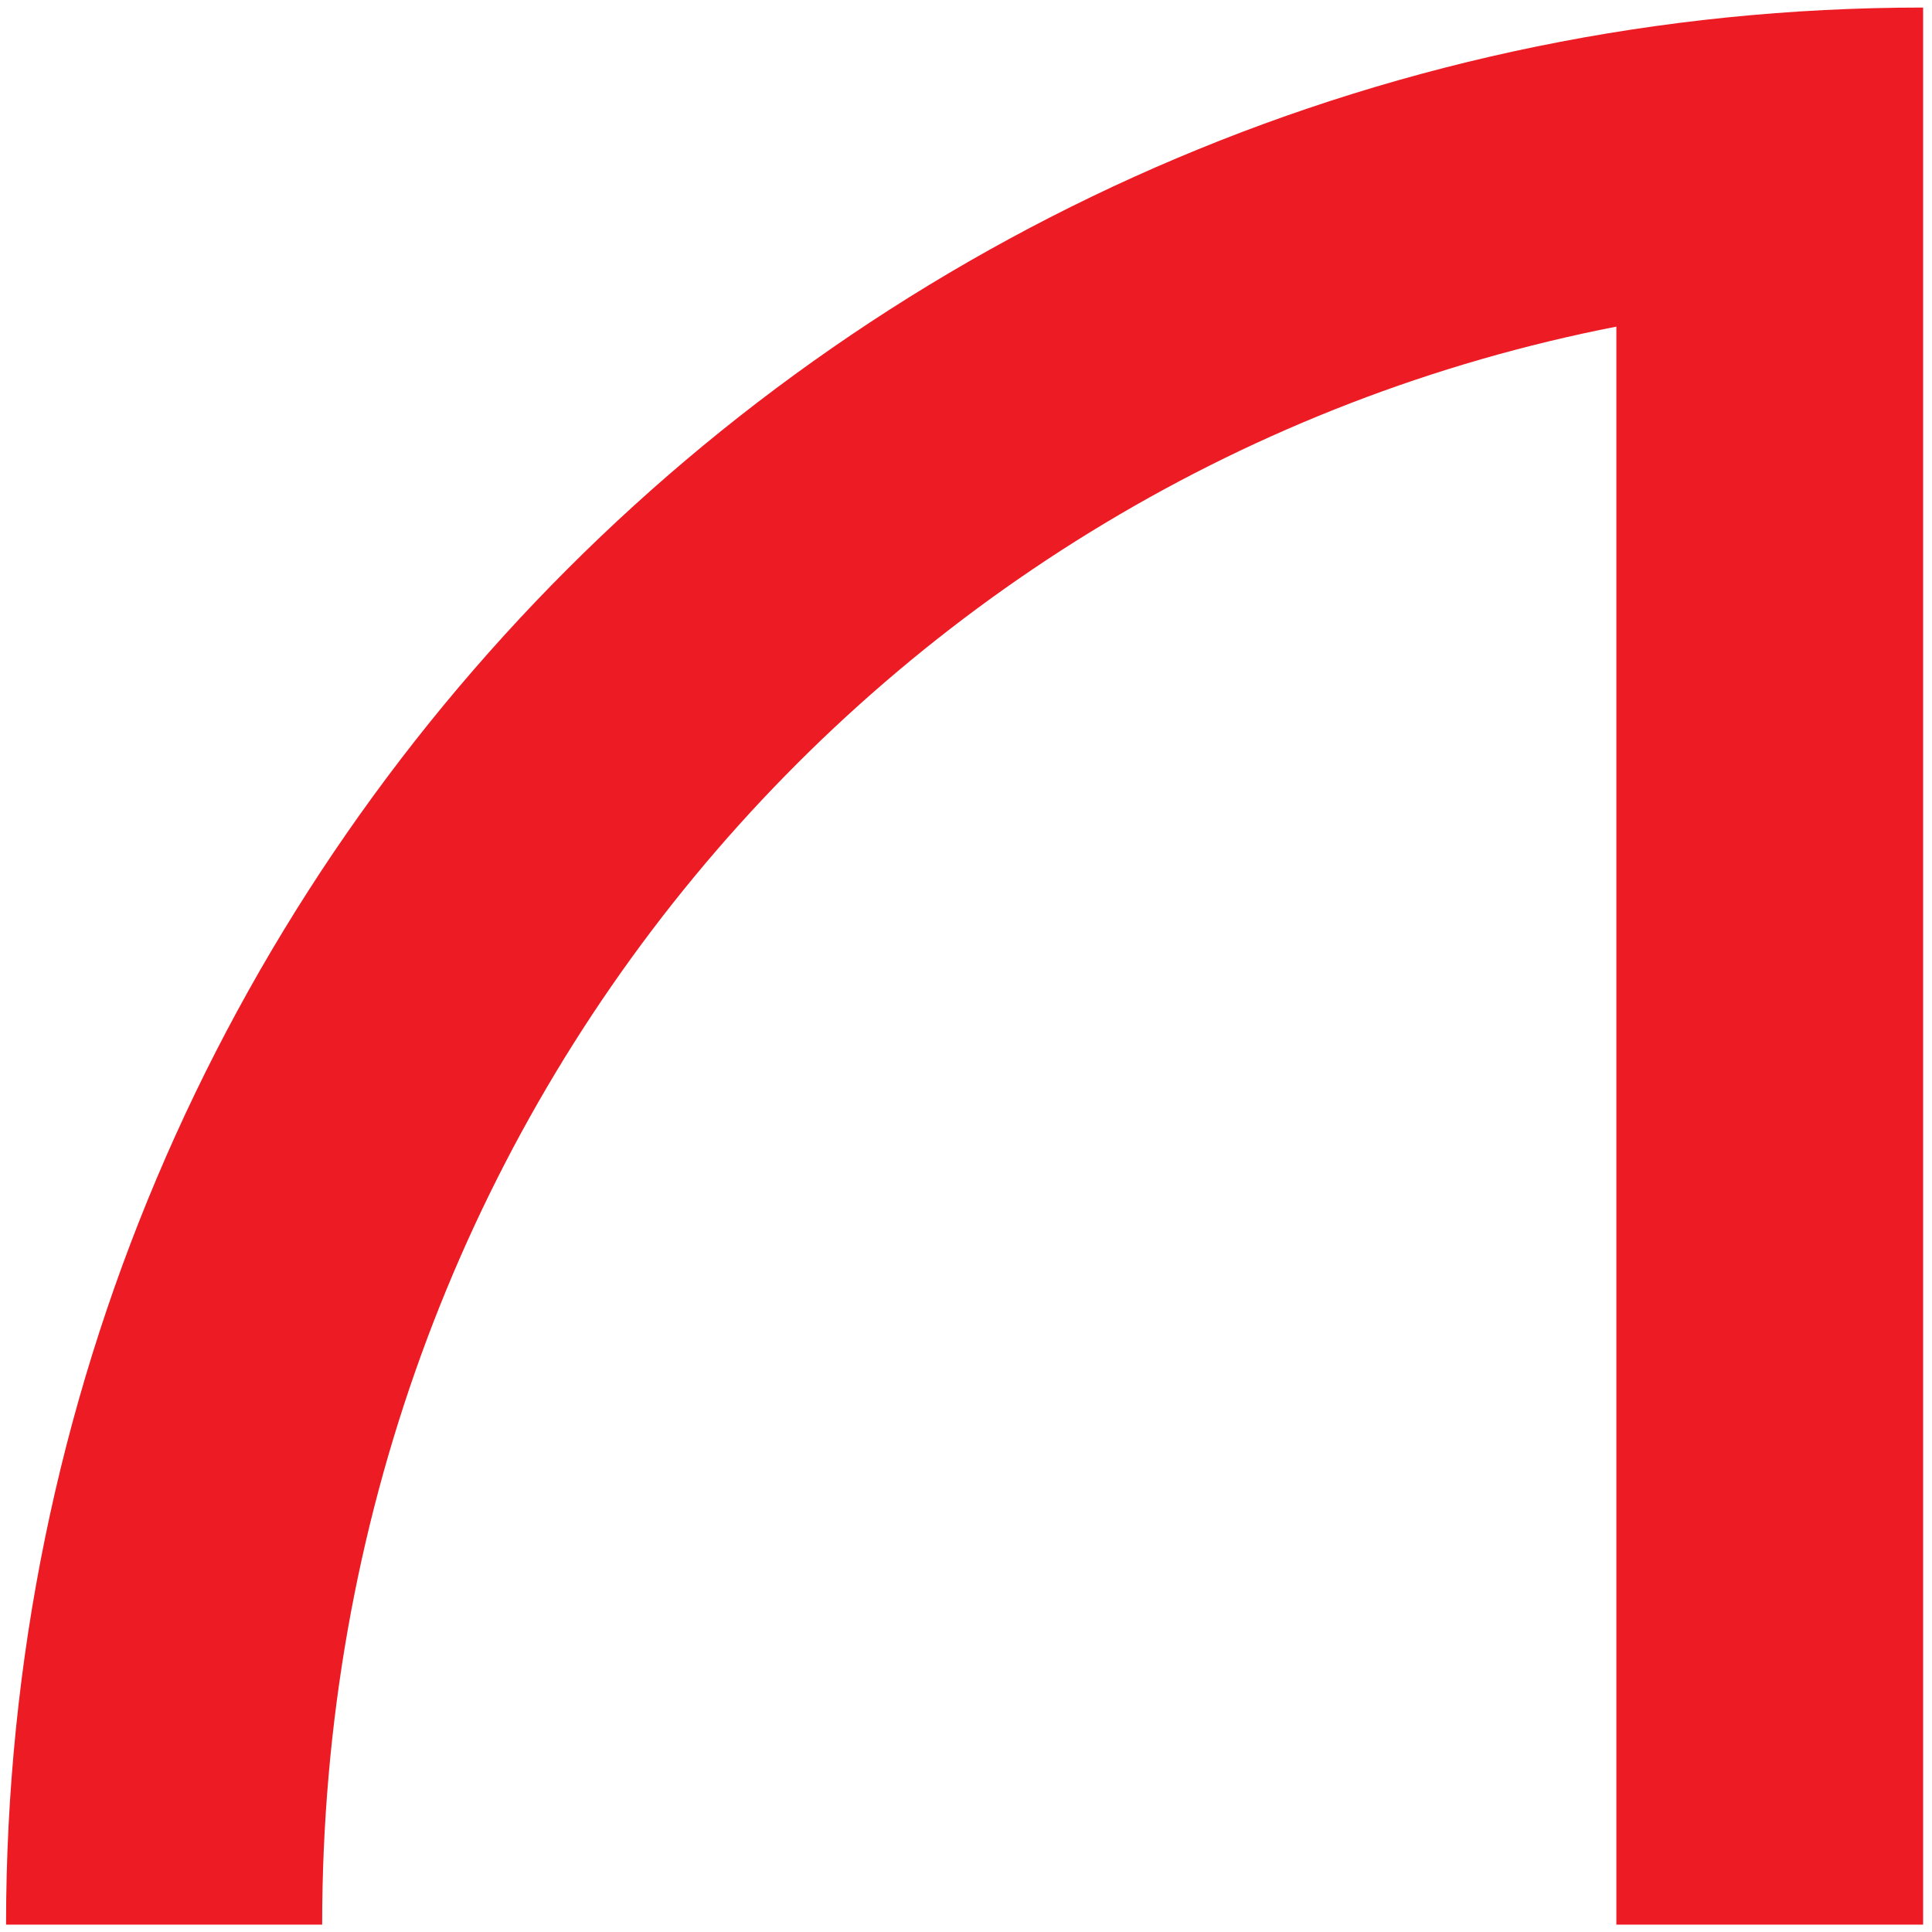 <svg xmlns="http://www.w3.org/2000/svg" xmlns:xlink="http://www.w3.org/1999/xlink" width="128" zoomAndPan="magnify" viewBox="0 0 96 96" height="128" preserveAspectRatio="xMidYMid meet" version="1.0"><defs><clipPath id="9aa3facafb"><path d="M 0 0.02 L 95.871 0.02 L 95.871 95.98 L 0 95.98 Z M 0 0.02 " clip-rule="nonzero"/></clipPath><clipPath id="1e6990db60"><path d="M 95.559 0.375 C 42.941 0.375 0.301 43.016 0.301 95.633 L 16.008 95.633 C 16.008 55.523 43.891 23.344 80.316 16.23 L 80.316 95.633 L 95.559 95.633 Z M 95.559 0.375 " clip-rule="nonzero"/></clipPath></defs><g clip-path="url(#9aa3facafb)"><g clip-path="url(#1e6990db60)"><rect x="-9.6" width="115.2" fill="#ed1c24" y="-9.6" height="115.2" fill-opacity="1"/></g></g></svg>